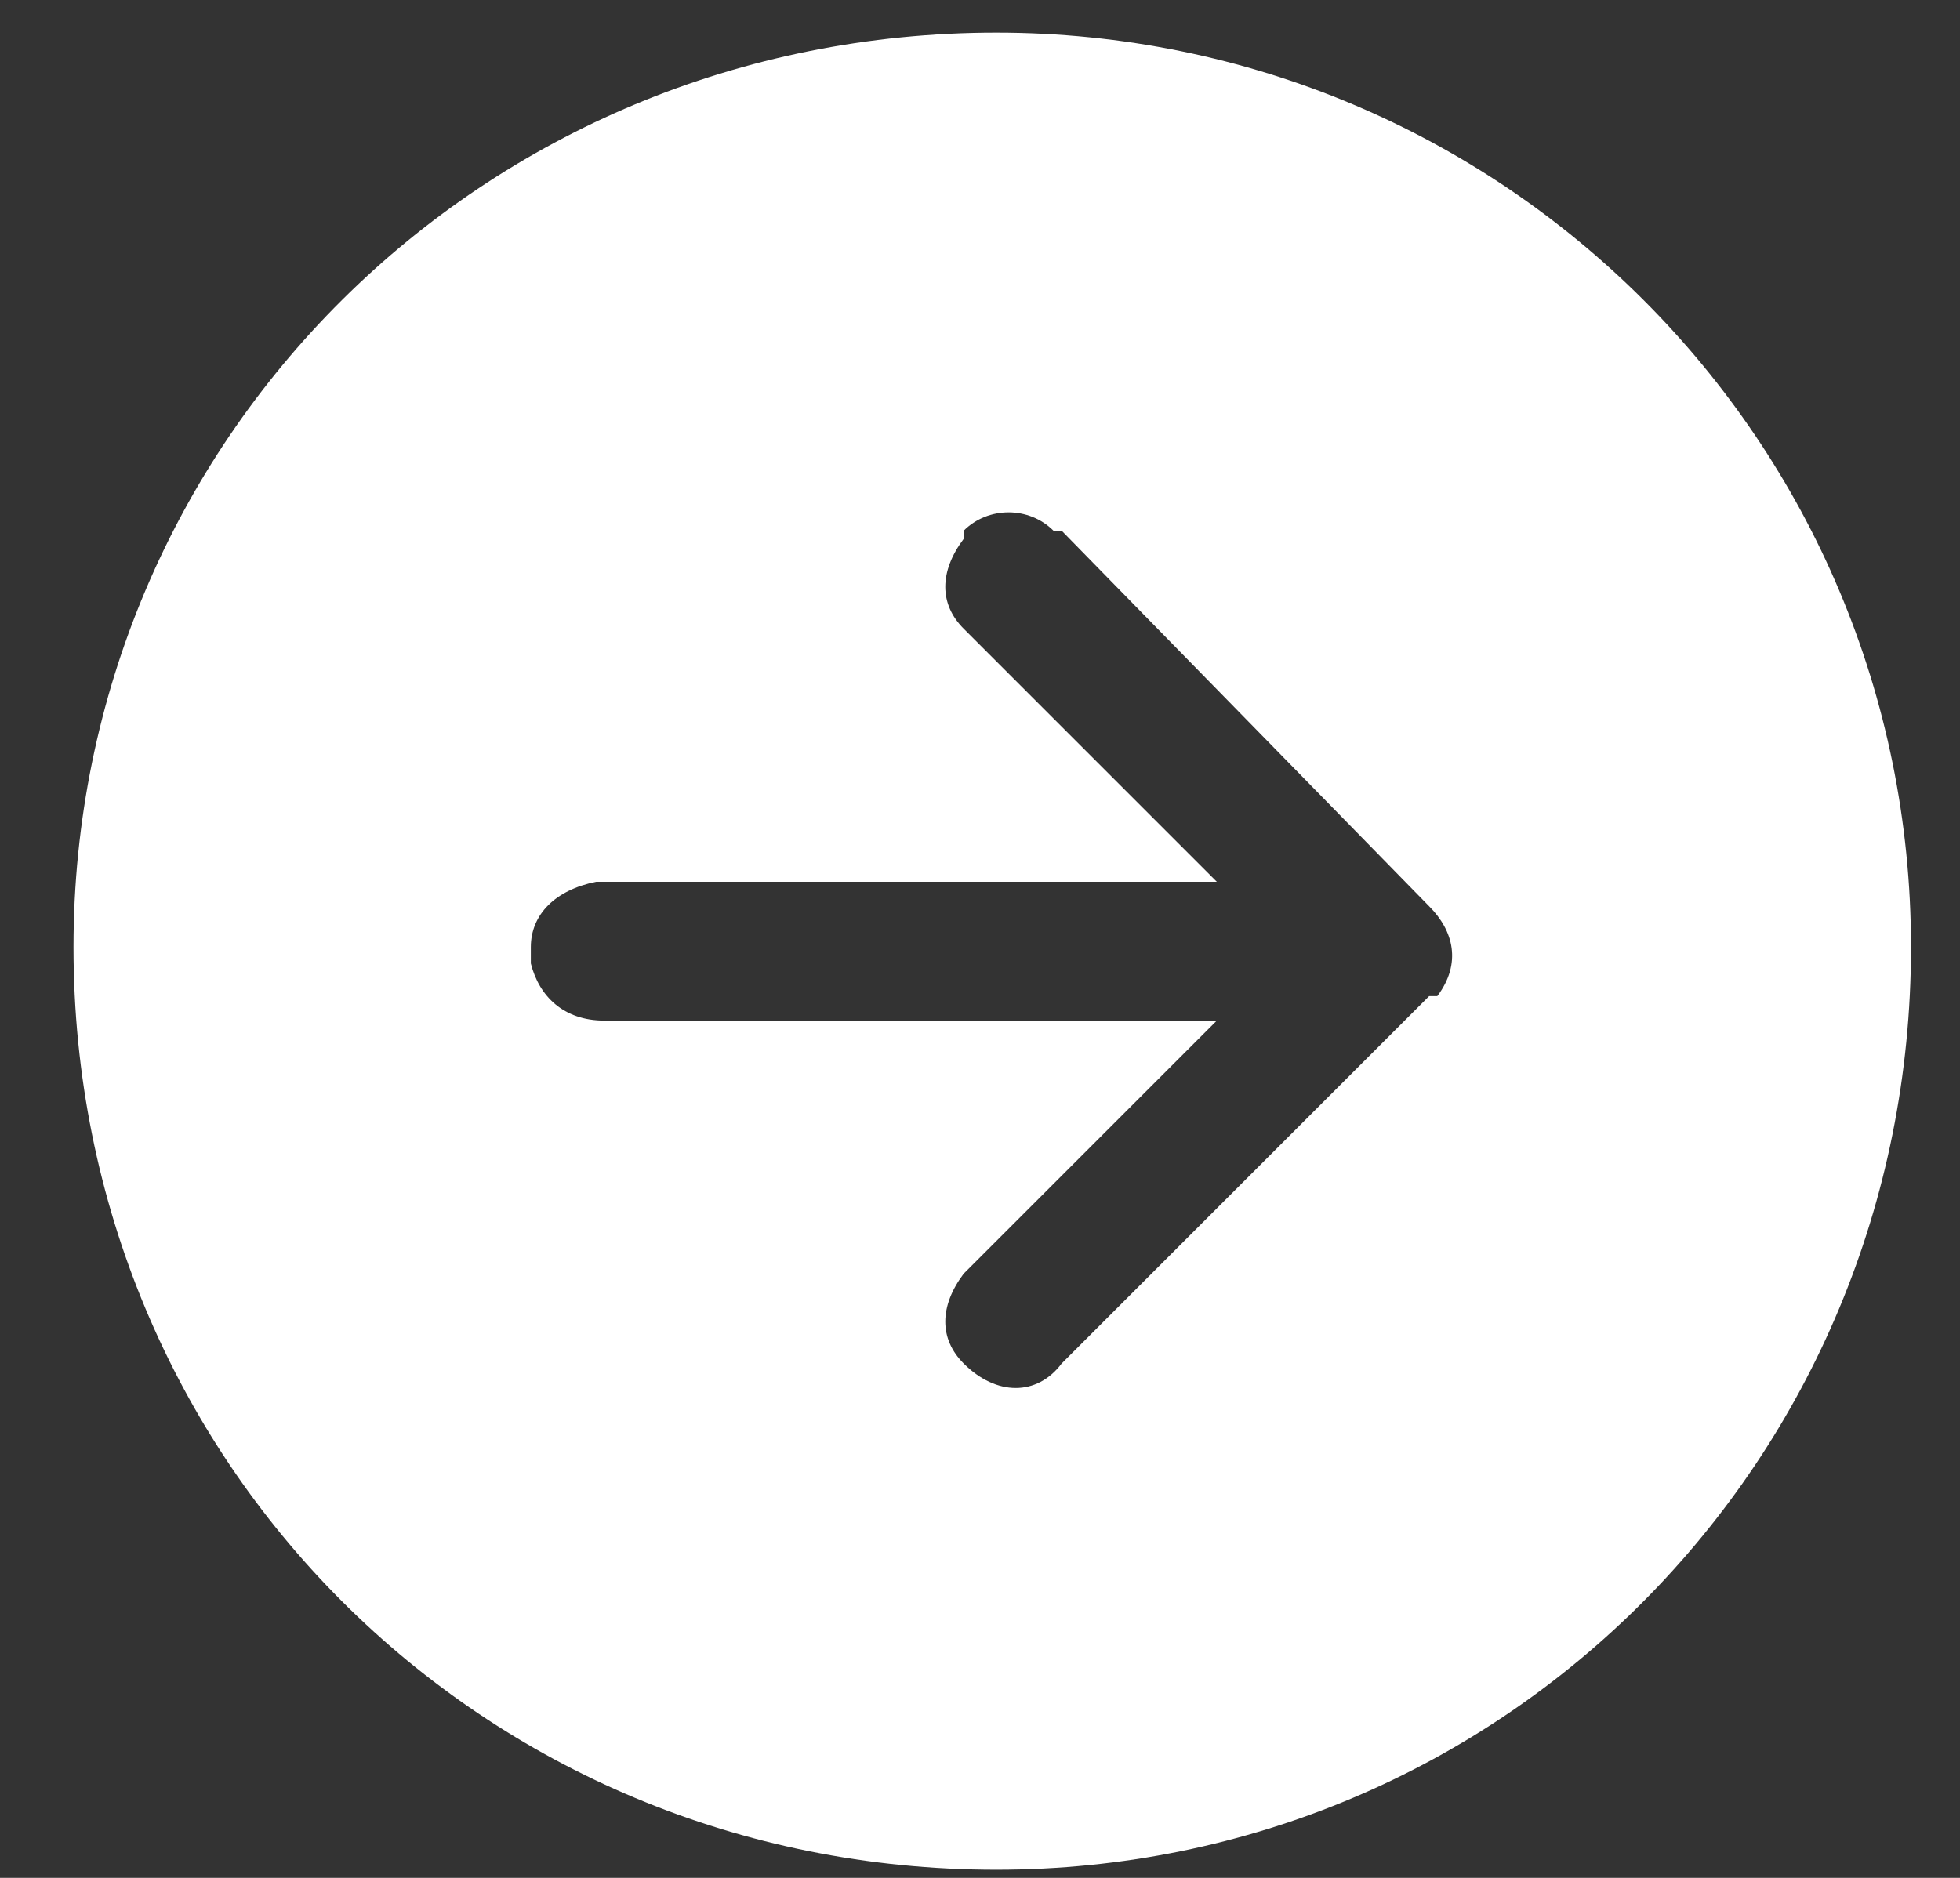 <svg version="1.2" xmlns="http://www.w3.org/2000/svg" viewBox="0 0 24 23" width="24" height="23">
	<rect x="0" y="0" width="24" height="23" fill="#333333" stroke="none"/>
	<title>white-arrow</title>
	<style>
		.s0 { fill: #ffffff } 
	</style>
	<path class="s0" d="m12.2 22.9c6.2 0 11.2-5 11.2-11.3 0-6.2-5-11.2-11.2-11.2-6.3 0-11.3 5-11.3 11.2 0 6.3 5 11.3 11.3 11.3zm-0.4-16.4c0.3-0.3 0.8-0.3 1.1 0h0.1l4.5 4.6c0.3 0.3 0.4 0.7 0.1 1.1h-0.1l-4.5 4.5c-0.3 0.4-0.8 0.4-1.2 0-0.3-0.3-0.3-0.7 0-1.1l3.1-3.1h-7.5c-0.5 0-0.8-0.3-0.9-0.7v-0.2c0-0.4 0.3-0.7 0.8-0.8h0.1 7.5l-3.1-3.1c-0.3-0.3-0.3-0.7 0-1.1z"/>
</svg>